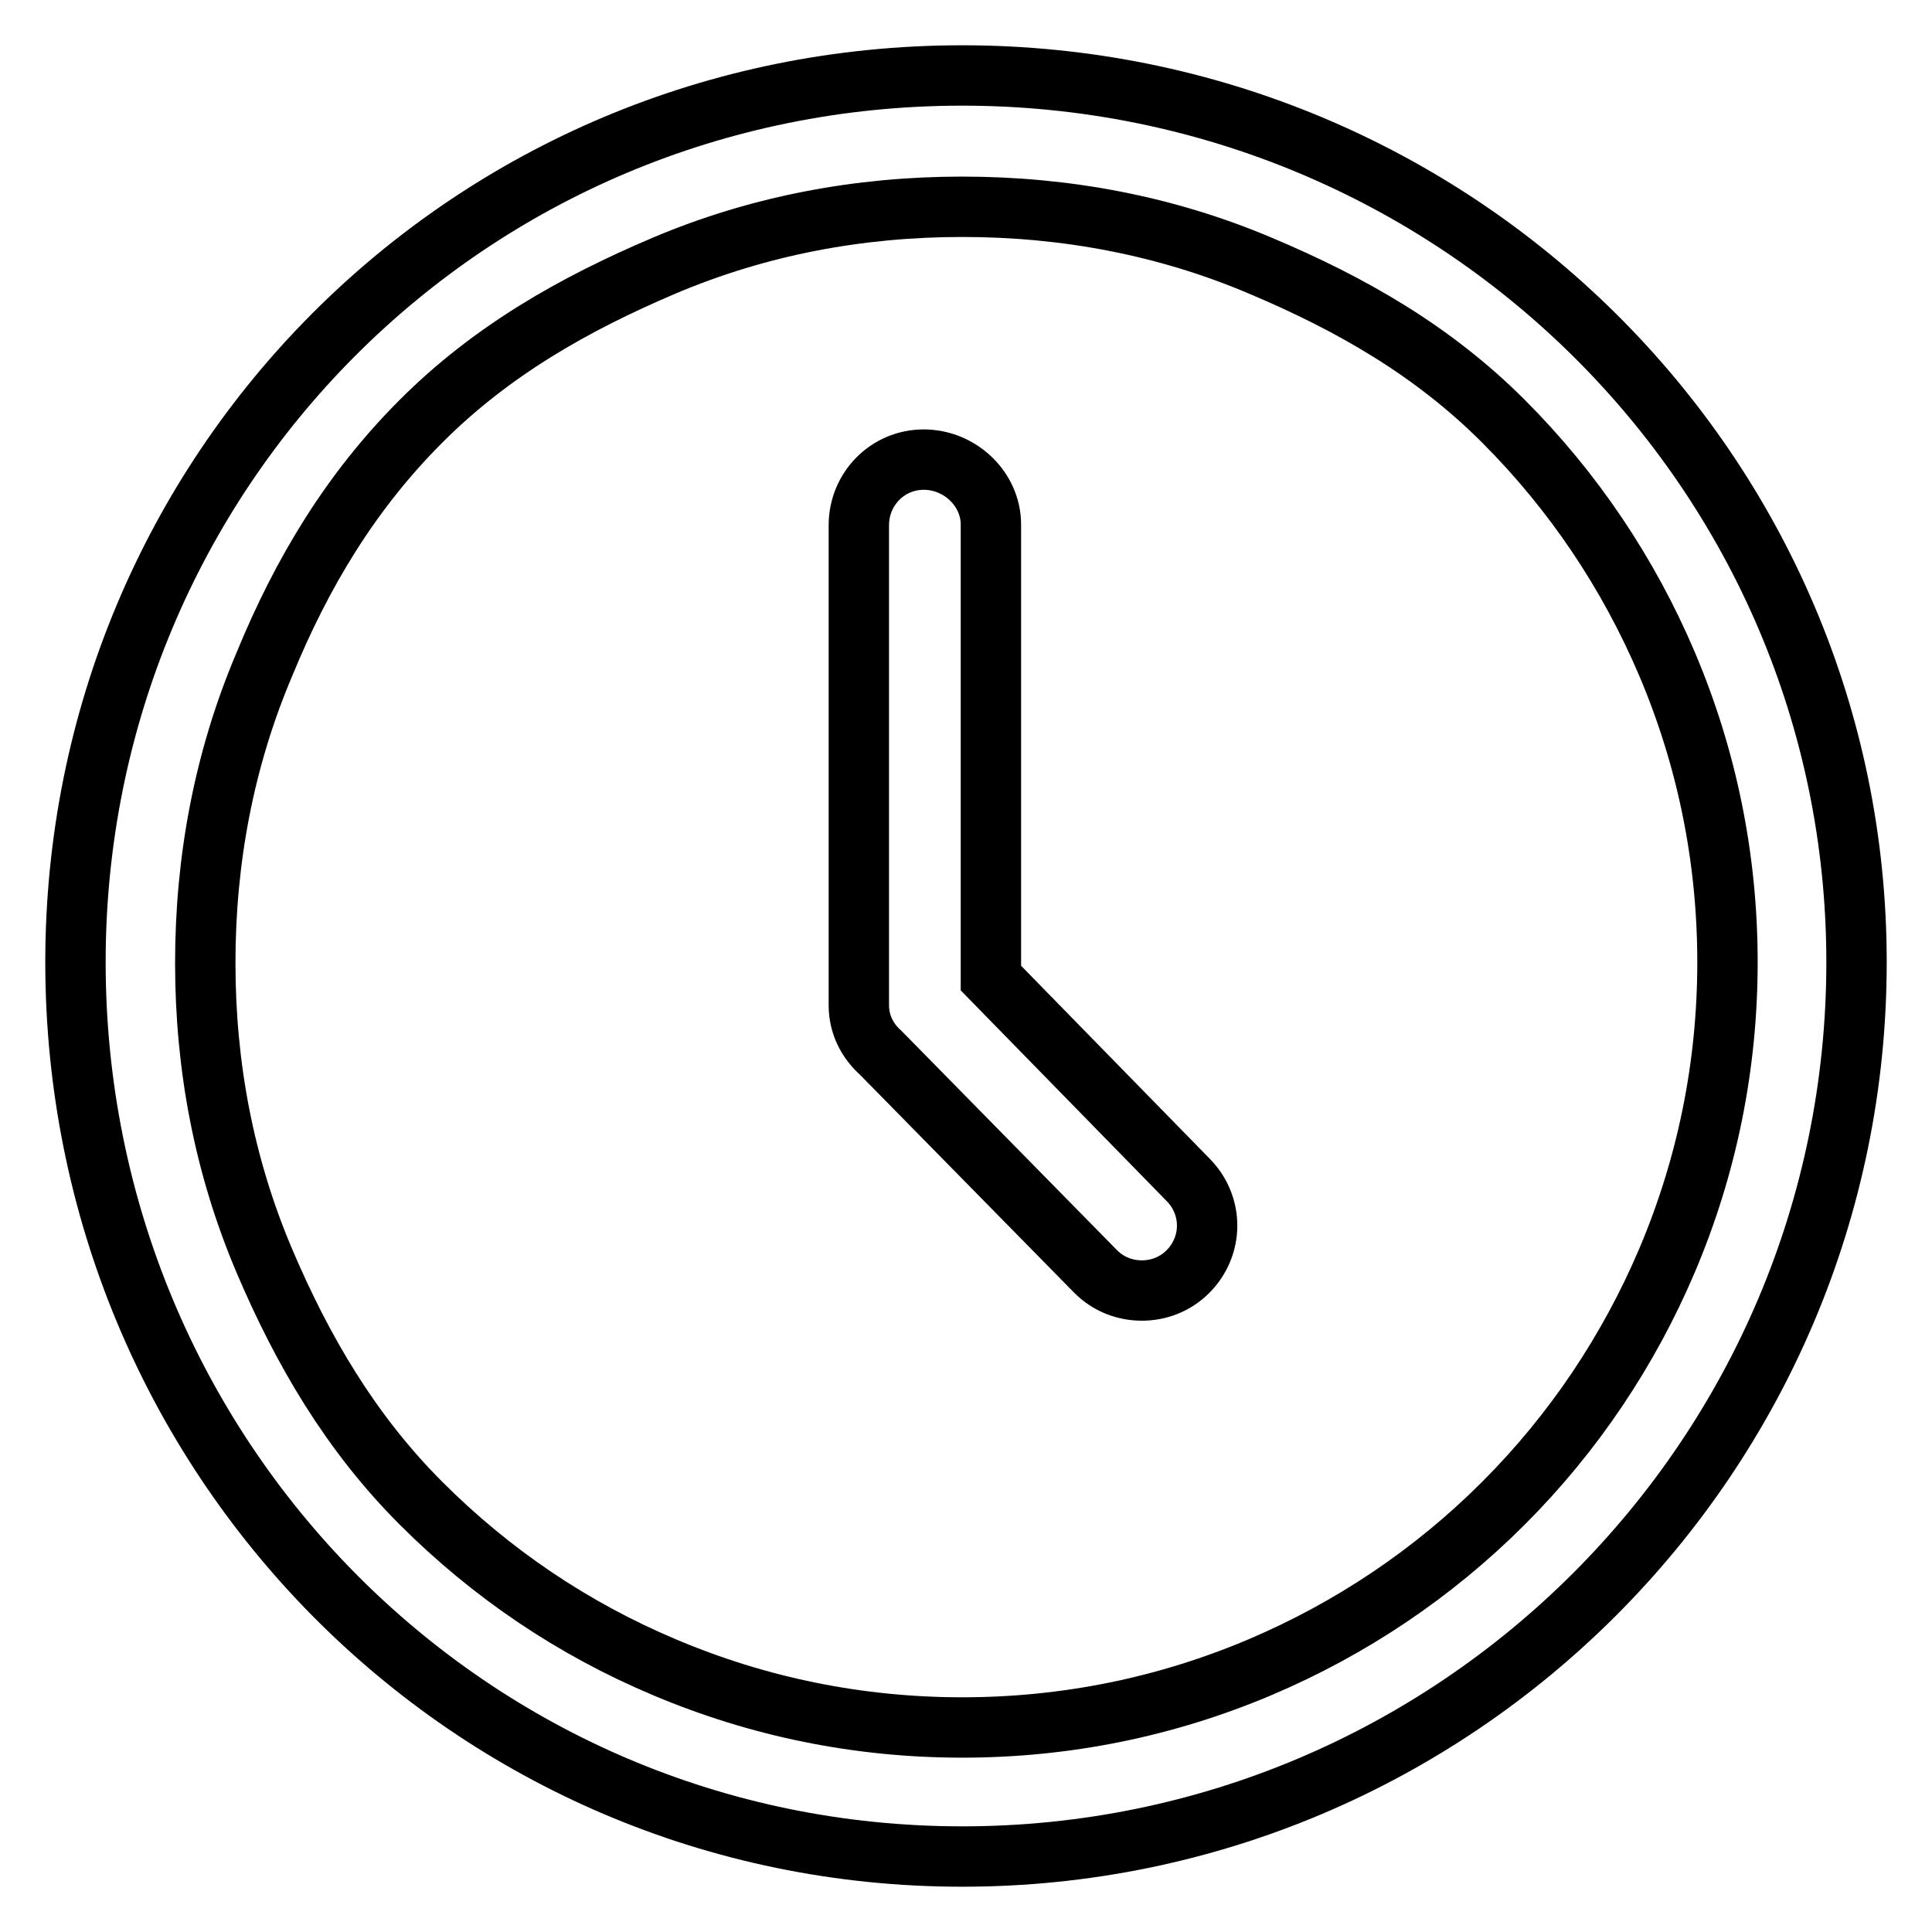 <?xml version="1.0" encoding="utf-8"?>
<!-- Svg Vector Icons : http://www.onlinewebfonts.com/icon -->
<!DOCTYPE svg PUBLIC "-//W3C//DTD SVG 1.1//EN" "http://www.w3.org/Graphics/SVG/1.1/DTD/svg11.dtd">
<svg version="1.1" xmlns="http://www.w3.org/2000/svg" xmlns:xlink="http://www.w3.org/1999/xlink" x="0px" y="0px" viewBox="0 0 256 256" enable-background="new 0 0 256 256" xml:space="preserve">
<g> <path stroke-width="8" fill-opacity="0" stroke="#000000"  d="M127.5,10C62,10,10,62.5,10,127.5C10,192.9,62.1,246,127.5,246c65.4,0,118.5-53.1,118.5-118.5 C246,62.5,192.9,10,127.5,10z M199.2,199.2c-9.3,9.3-20.2,16.6-32.2,21.7c-12.5,5.3-25.8,8-39.5,8c-13.7,0-27-2.7-39.5-8 c-12.1-5.1-22.9-12.4-32.2-21.7c-9.3-9.3-15.7-20.2-20.8-32.2c-5.3-12.5-7.8-25.7-7.8-39.4c0-13.7,2.5-27,7.8-39.5 C40,75.9,46.5,65.1,55.8,55.8c9.3-9.3,20.2-15.5,32.2-20.6c12.5-5.3,25.8-7.8,39.5-7.8c13.7,0,27,2.5,39.5,7.8 c12.1,5.1,22.9,11.3,32.2,20.6c9.3,9.3,16.6,20.2,21.7,32.2c5.3,12.5,8,25.8,8,39.5c0,13.7-2.7,27-8,39.5 C215.8,179,208.5,189.9,199.2,199.2z M131.3,129.6V69.5c0-4.7-4.1-8.6-8.9-8.6h0c-4.8,0-8.6,3.9-8.6,8.7l0,63.6 c0,2.5,1.1,4.7,2.9,6.3l28.5,29c1.7,1.7,3.9,2.5,6.1,2.5c2.2,0,4.4-0.8,6.1-2.5c3.4-3.4,3.4-8.8,0-12.2L131.3,129.6z"/></g>
</svg>
